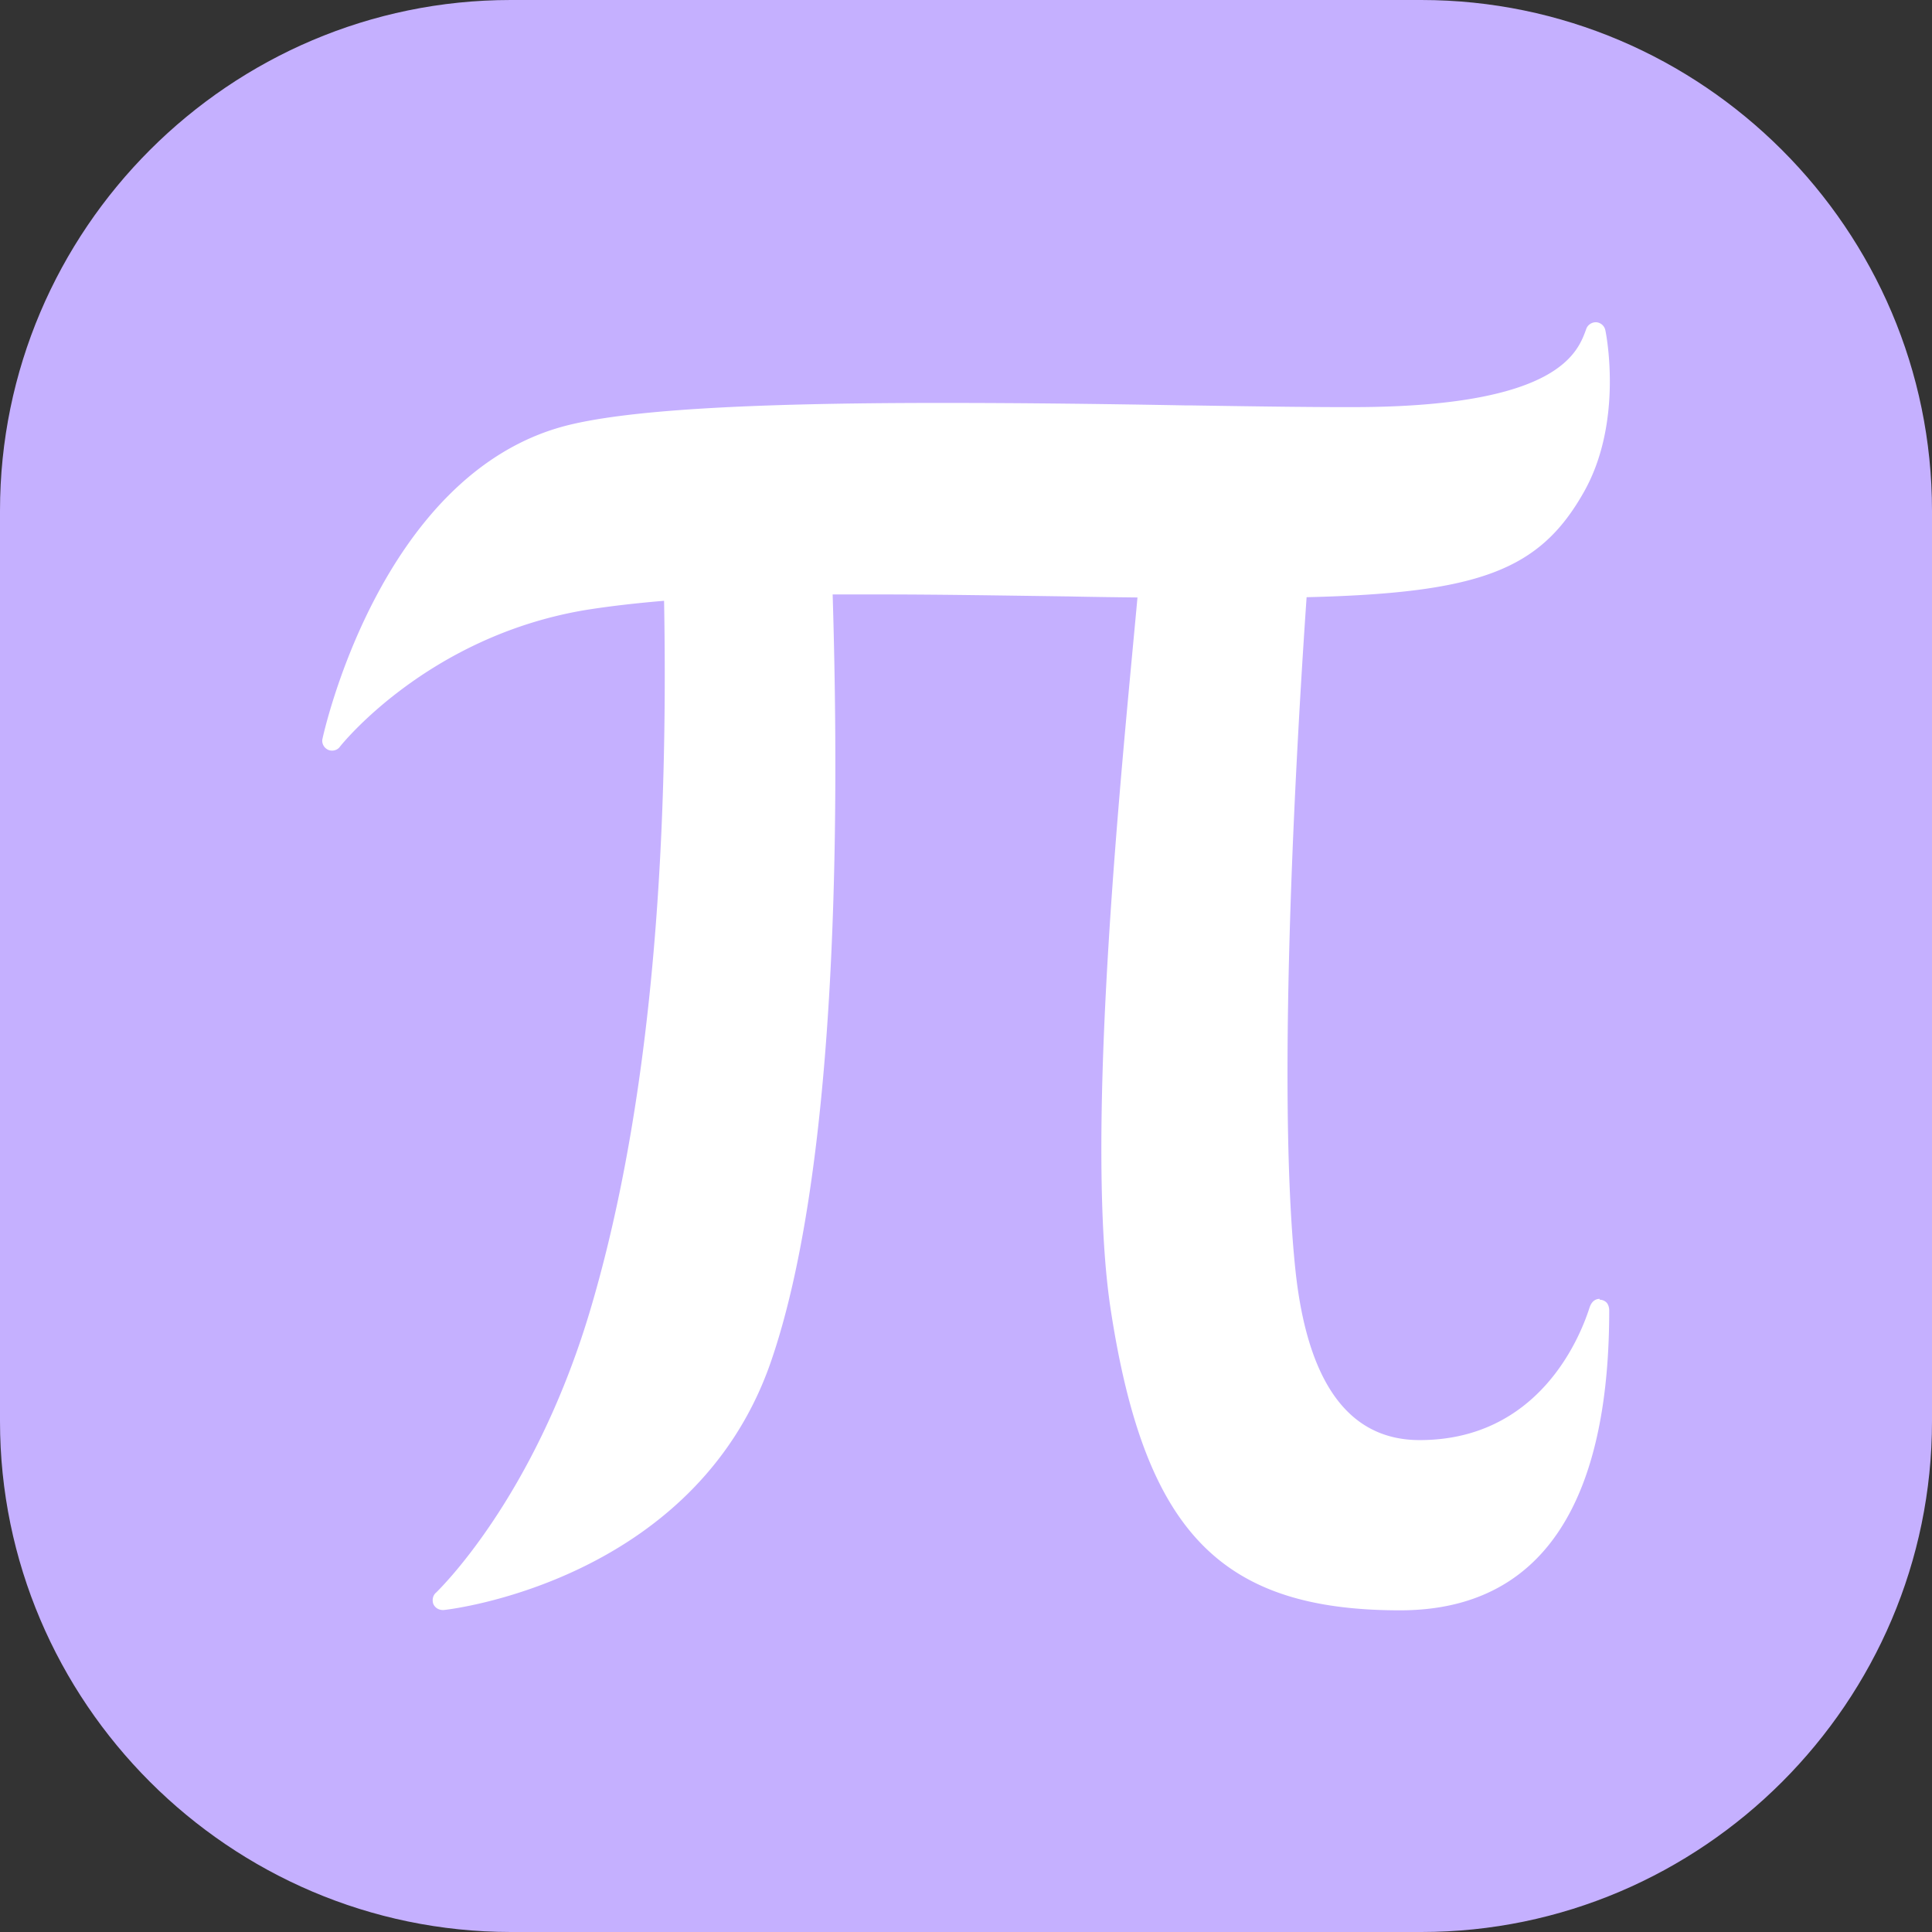 <?xml version="1.0" standalone="no"?><!DOCTYPE svg PUBLIC "-//W3C//DTD SVG 1.1//EN" "http://www.w3.org/Graphics/SVG/1.1/DTD/svg11.dtd"><svg t="1750256356319" class="icon" viewBox="0 0 1024 1024" version="1.1" xmlns="http://www.w3.org/2000/svg" p-id="1389" xmlns:xlink="http://www.w3.org/1999/xlink" width="200" height="200"><rect x="0" y="0" width="1024" height="1024" fill="#333333" stroke="none"/><path d="M0 270.684C0 121.72 121.72 0 270.684 0h482.632c148.818 0 270.684 121.72 270.684 270.684v482.632c0 148.818-121.72 270.684-270.684 270.684H270.684C121.72 1023.854 0 902.134 0 753.316V270.684z" fill="#C5B0FF" p-id="1390"></path><path d="M847.938 688.428c-3.808 0-4.98 3.369-5.42 4.541-5.273 16.552-27.244 70.308-90.082 70.308-37.351 0-59.322-30.027-65.767-89.496-10.693-100.335 1.611-295.731 5.859-357.25 91.546-2.197 123.478-14.208 146.913-55.66 21.092-37.204 11.864-83.93 11.425-85.834a5.317 5.317 0 0 0-4.98-4.248c-2.344 0-4.394 1.465-5.127 3.515-4.394 12.157-14.062 40.427-118.205 41.452-22.264 0.146-53.756-0.293-91.107-0.879h-2.783c-39.987-0.732-85.101-1.318-129.63-1.318-104.729 0-168.299 3.955-199.937 12.304-98.138 26.219-127.872 164.344-128.165 165.662-0.586 2.344 0.732 4.834 2.929 5.859 2.197 1.025 4.98 0.293 6.298-1.611 0.439-0.586 46.432-58.59 130.508-72.505 12.011-1.904 25.633-3.515 41.306-4.834 2.783 153.798-10.546 280.644-39.548 377.317-30.027 99.749-80.854 147.792-81.147 148.232-1.904 1.465-2.344 4.101-1.611 6.152 0.879 1.904 2.637 3.222 5.273 3.222 1.318 0 132.705-14.501 173.425-130.948 27.244-78.217 38.669-218.979 32.957-407.344h24.315c32.664 0 66.353 0.586 98.87 1.025h0.732c12.743 0.293 25.34 0.439 37.644 0.586-0.732 8.056-1.611 17.284-2.637 28.269-8.642 92.132-24.608 263.36-11.571 349.048 18.016 117.765 58.15 159.51 153.358 159.51s110.881-90.814 110.881-158.924c0-1.465-0.439-3.076-1.318-4.101a5.317 5.317 0 0 0-3.808-1.611z" fill="#FFFFFF" p-id="1391"></path></svg>
